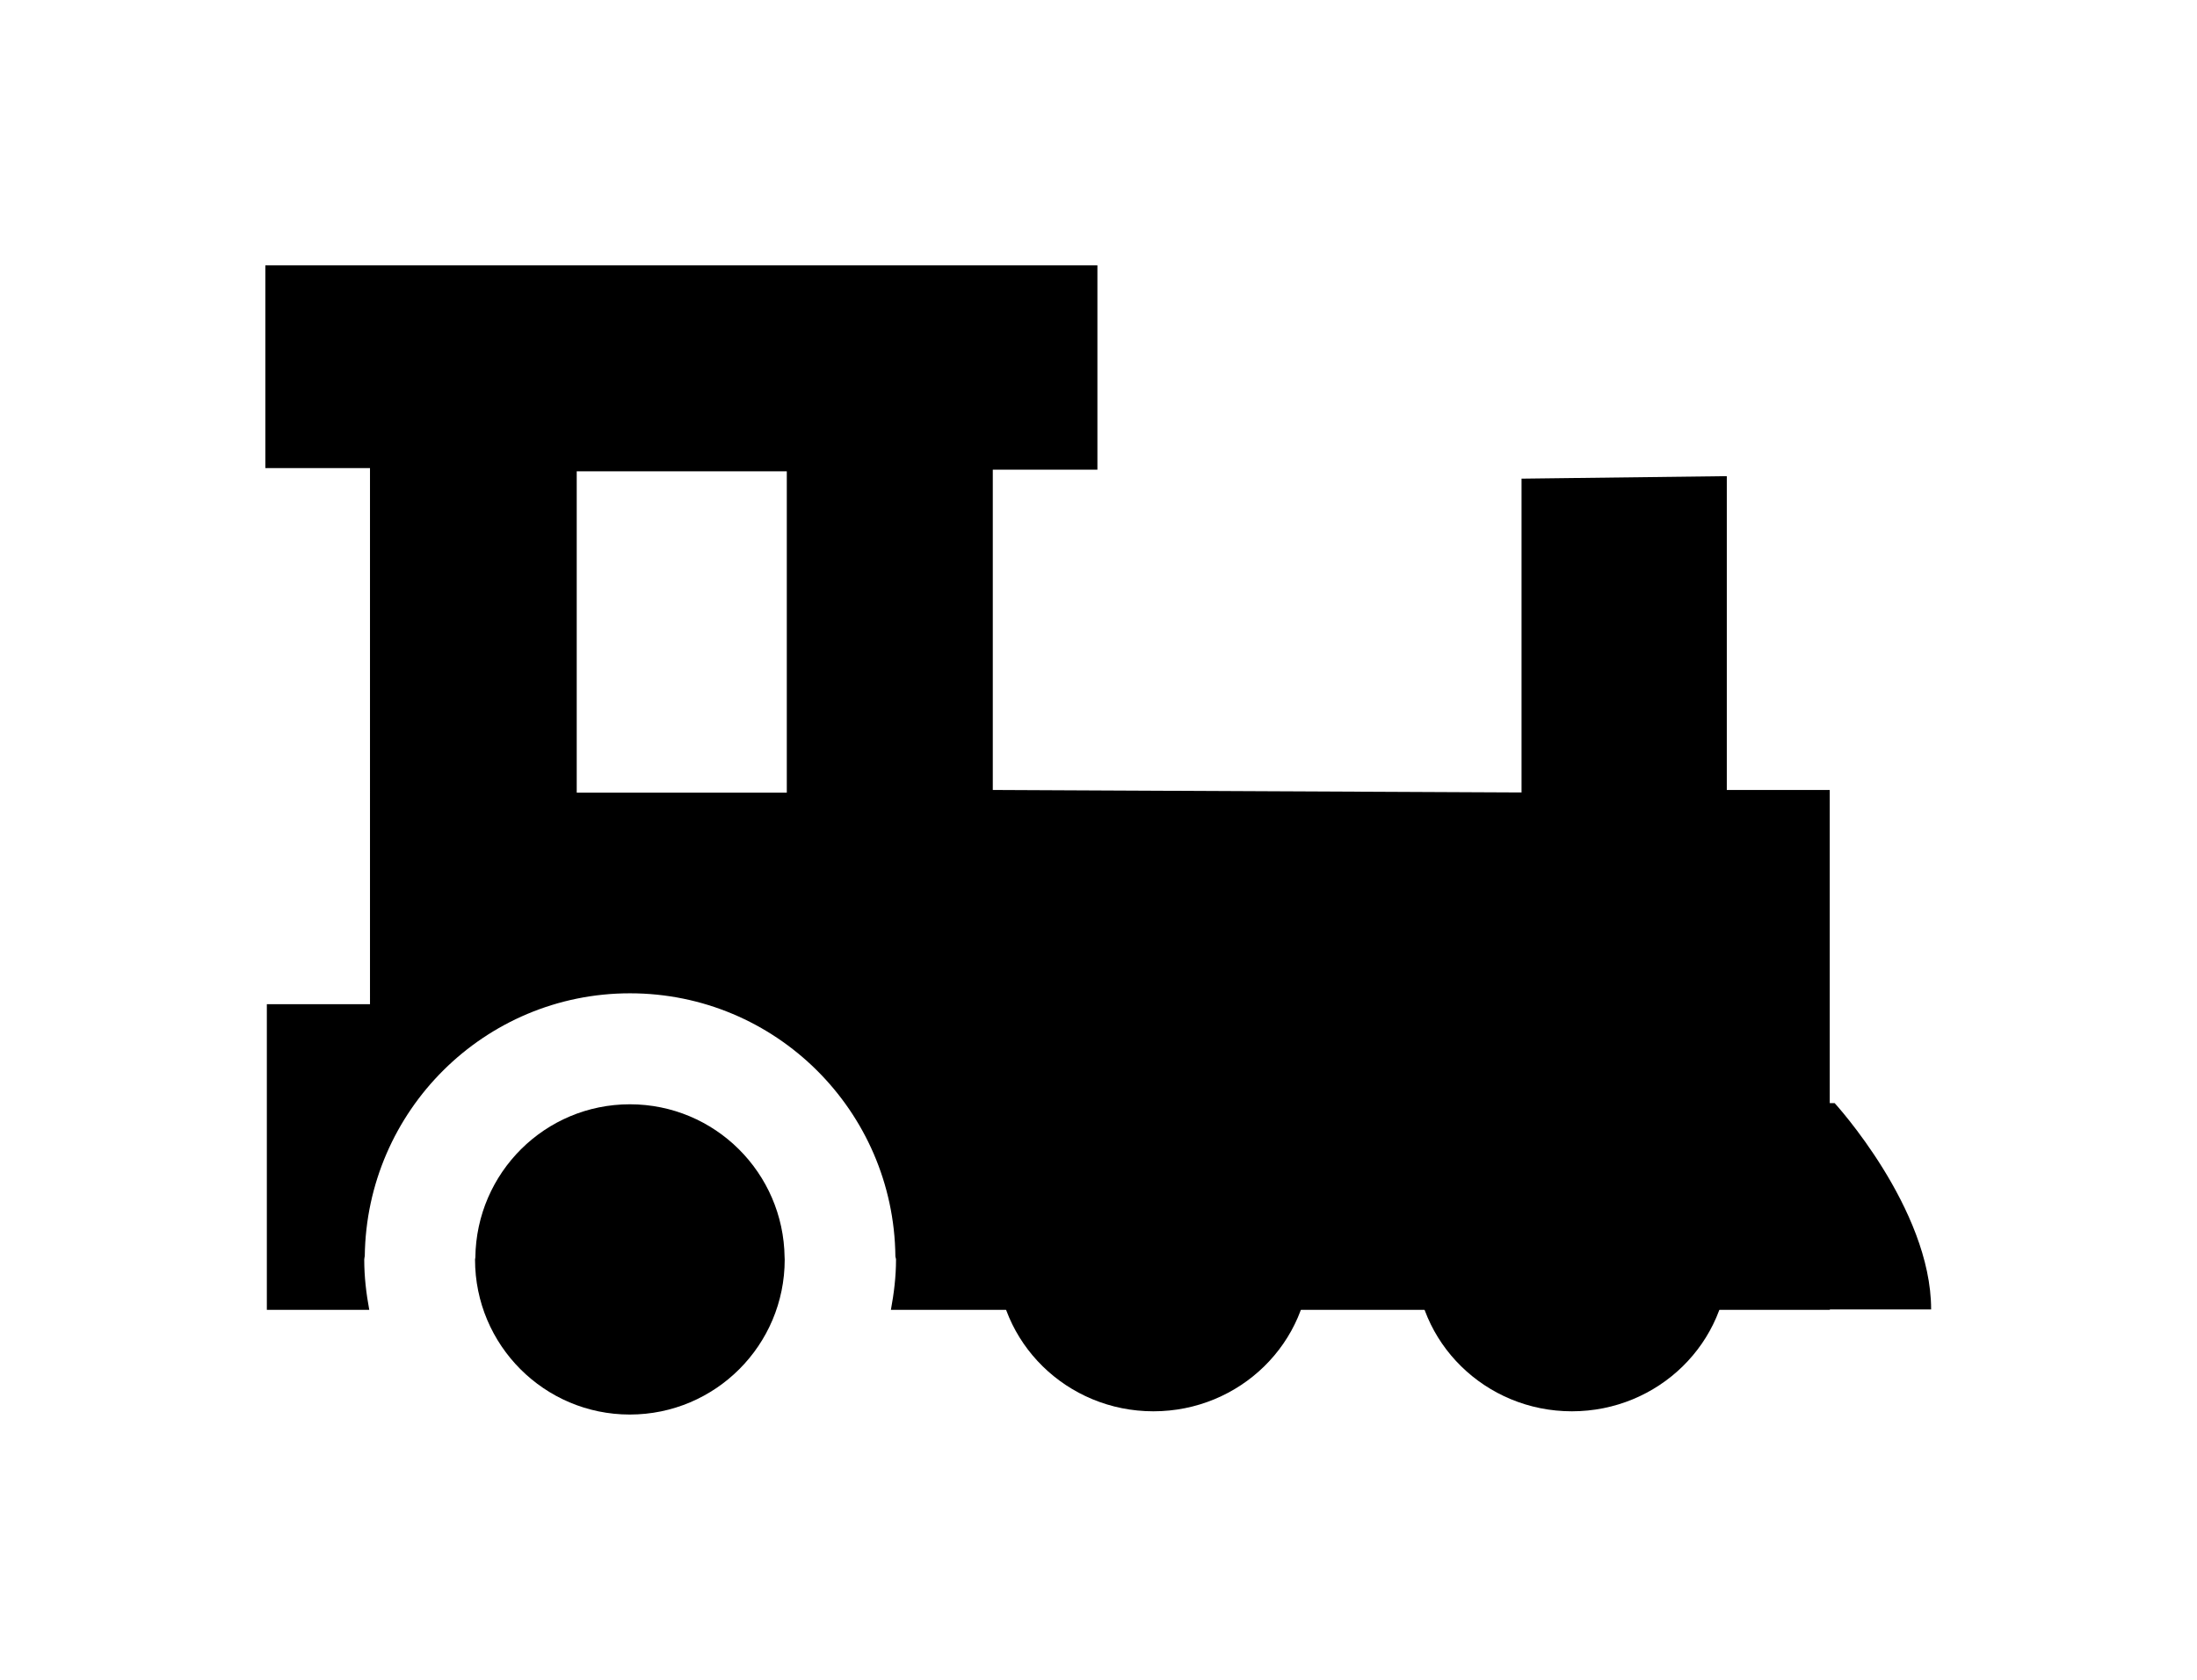 <?xml version="1.0" encoding="UTF-8" standalone="no"?>
<!-- Created with Inkscape (http://www.inkscape.org/) -->

<svg
   width="82.783"
   height="63.319"
   version="1.1"
   viewBox="0 0 21.903 16.753"
   id="svg42"
   sodipodi:docname="choo-choo-dev-icon.svg"
   inkscape:version="1.2.2 (b0a8486541, 2022-12-01)"
   xmlns:inkscape="http://www.inkscape.org/namespaces/inkscape"
   xmlns:sodipodi="http://sodipodi.sourceforge.net/DTD/sodipodi-0.dtd"
   xmlns="http://www.w3.org/2000/svg"
   xmlns:svg="http://www.w3.org/2000/svg">
  <defs
     id="defs46" />
  <sodipodi:namedview
     id="namedview44"
     pagecolor="#ffffff"
     bordercolor="#000000"
     borderopacity="0.25"
     inkscape:showpageshadow="2"
     inkscape:pageopacity="0.0"
     inkscape:pagecheckerboard="0"
     inkscape:deskcolor="#d1d1d1"
     showgrid="false"
     inkscape:zoom="4.1573088"
     inkscape:cx="51.836419"
     inkscape:cy="27.301316"
     inkscape:window-width="1499"
     inkscape:window-height="1236"
     inkscape:window-x="50"
     inkscape:window-y="32"
     inkscape:window-maximized="0"
     inkscape:current-layer="g40" />
  <g
     transform="translate(454.333,-143.29)"
     id="g40">
    <g
       transform="matrix(1.043,0,0,1.043,-451.704,145.936)"
       fill-rule="evenodd"
       id="g10">
      <path
         class="si-glyph-fill"
         d="M 4.979,9.484 C 4.969,8.674 4.312,8.02 3.5,8.02 2.689,8.02 2.033,8.674 2.023,9.484 L 2.02,9.504 c 0,0.819 0.663,1.482 1.479,1.482 0.818,0 1.481,-0.663 1.481,-1.482 z"
         id="path2" />
      <path
         class="si-glyph-fill"
         d="M 9.998,9.454 C 9.978,8.661 9.318,8.021 8.504,8.021 7.69,8.021 7.031,8.661 7.012,9.454 7.01,9.465 7.008,9.477 7.008,9.488 c 0,0.81 0.67,1.467 1.496,1.467 0.828,0 1.498,-0.657 1.498,-1.467 0,-0.01 -0.004,-0.023 -0.004,-0.034 z"
         id="path4" />
      <path
         class="si-glyph-fill"
         d="m 13.998,9.454 c -0.02,-0.793 -0.68,-1.433 -1.494,-1.433 -0.814,0 -1.473,0.64 -1.492,1.433 -0.002,0.011 -0.004,0.023 -0.004,0.034 0,0.81 0.67,1.467 1.496,1.467 0.828,0 1.498,-0.657 1.498,-1.467 0,-0.01 -0.004,-0.023 -0.004,-0.034 z"
         id="path6" />
      <path
         class="si-glyph-fill"
         d="m 15.938,9.98 c 0,-0.965 -0.922,-1.971 -0.922,-1.971 H 14.969 V 5.015 h -0.984 v -3 l -1.962,0.024 v 3 L 6.969,5.015 V 1.953 h 1 V 0 H 0.016 v 1.938 h 1 V 7.063 H 0.03 V 9.985 H 1.009 C 0.98,9.829 0.961,9.669 0.961,9.505 0.961,9.493 0.966,9.472 0.966,9.472 0.983,8.082 2.11,6.959 3.501,6.959 c 1.393,0 2.521,1.123 2.537,2.513 0,0.01 0.006,0.021 0.006,0.033 0,0.164 -0.02,0.324 -0.049,0.48 H 14.97 V 9.981 h 0.968 z M 5,5.041 H 2.992 V 1.969 H 5 Z"
         id="path8" />
    </g>
  </g>
</svg>
